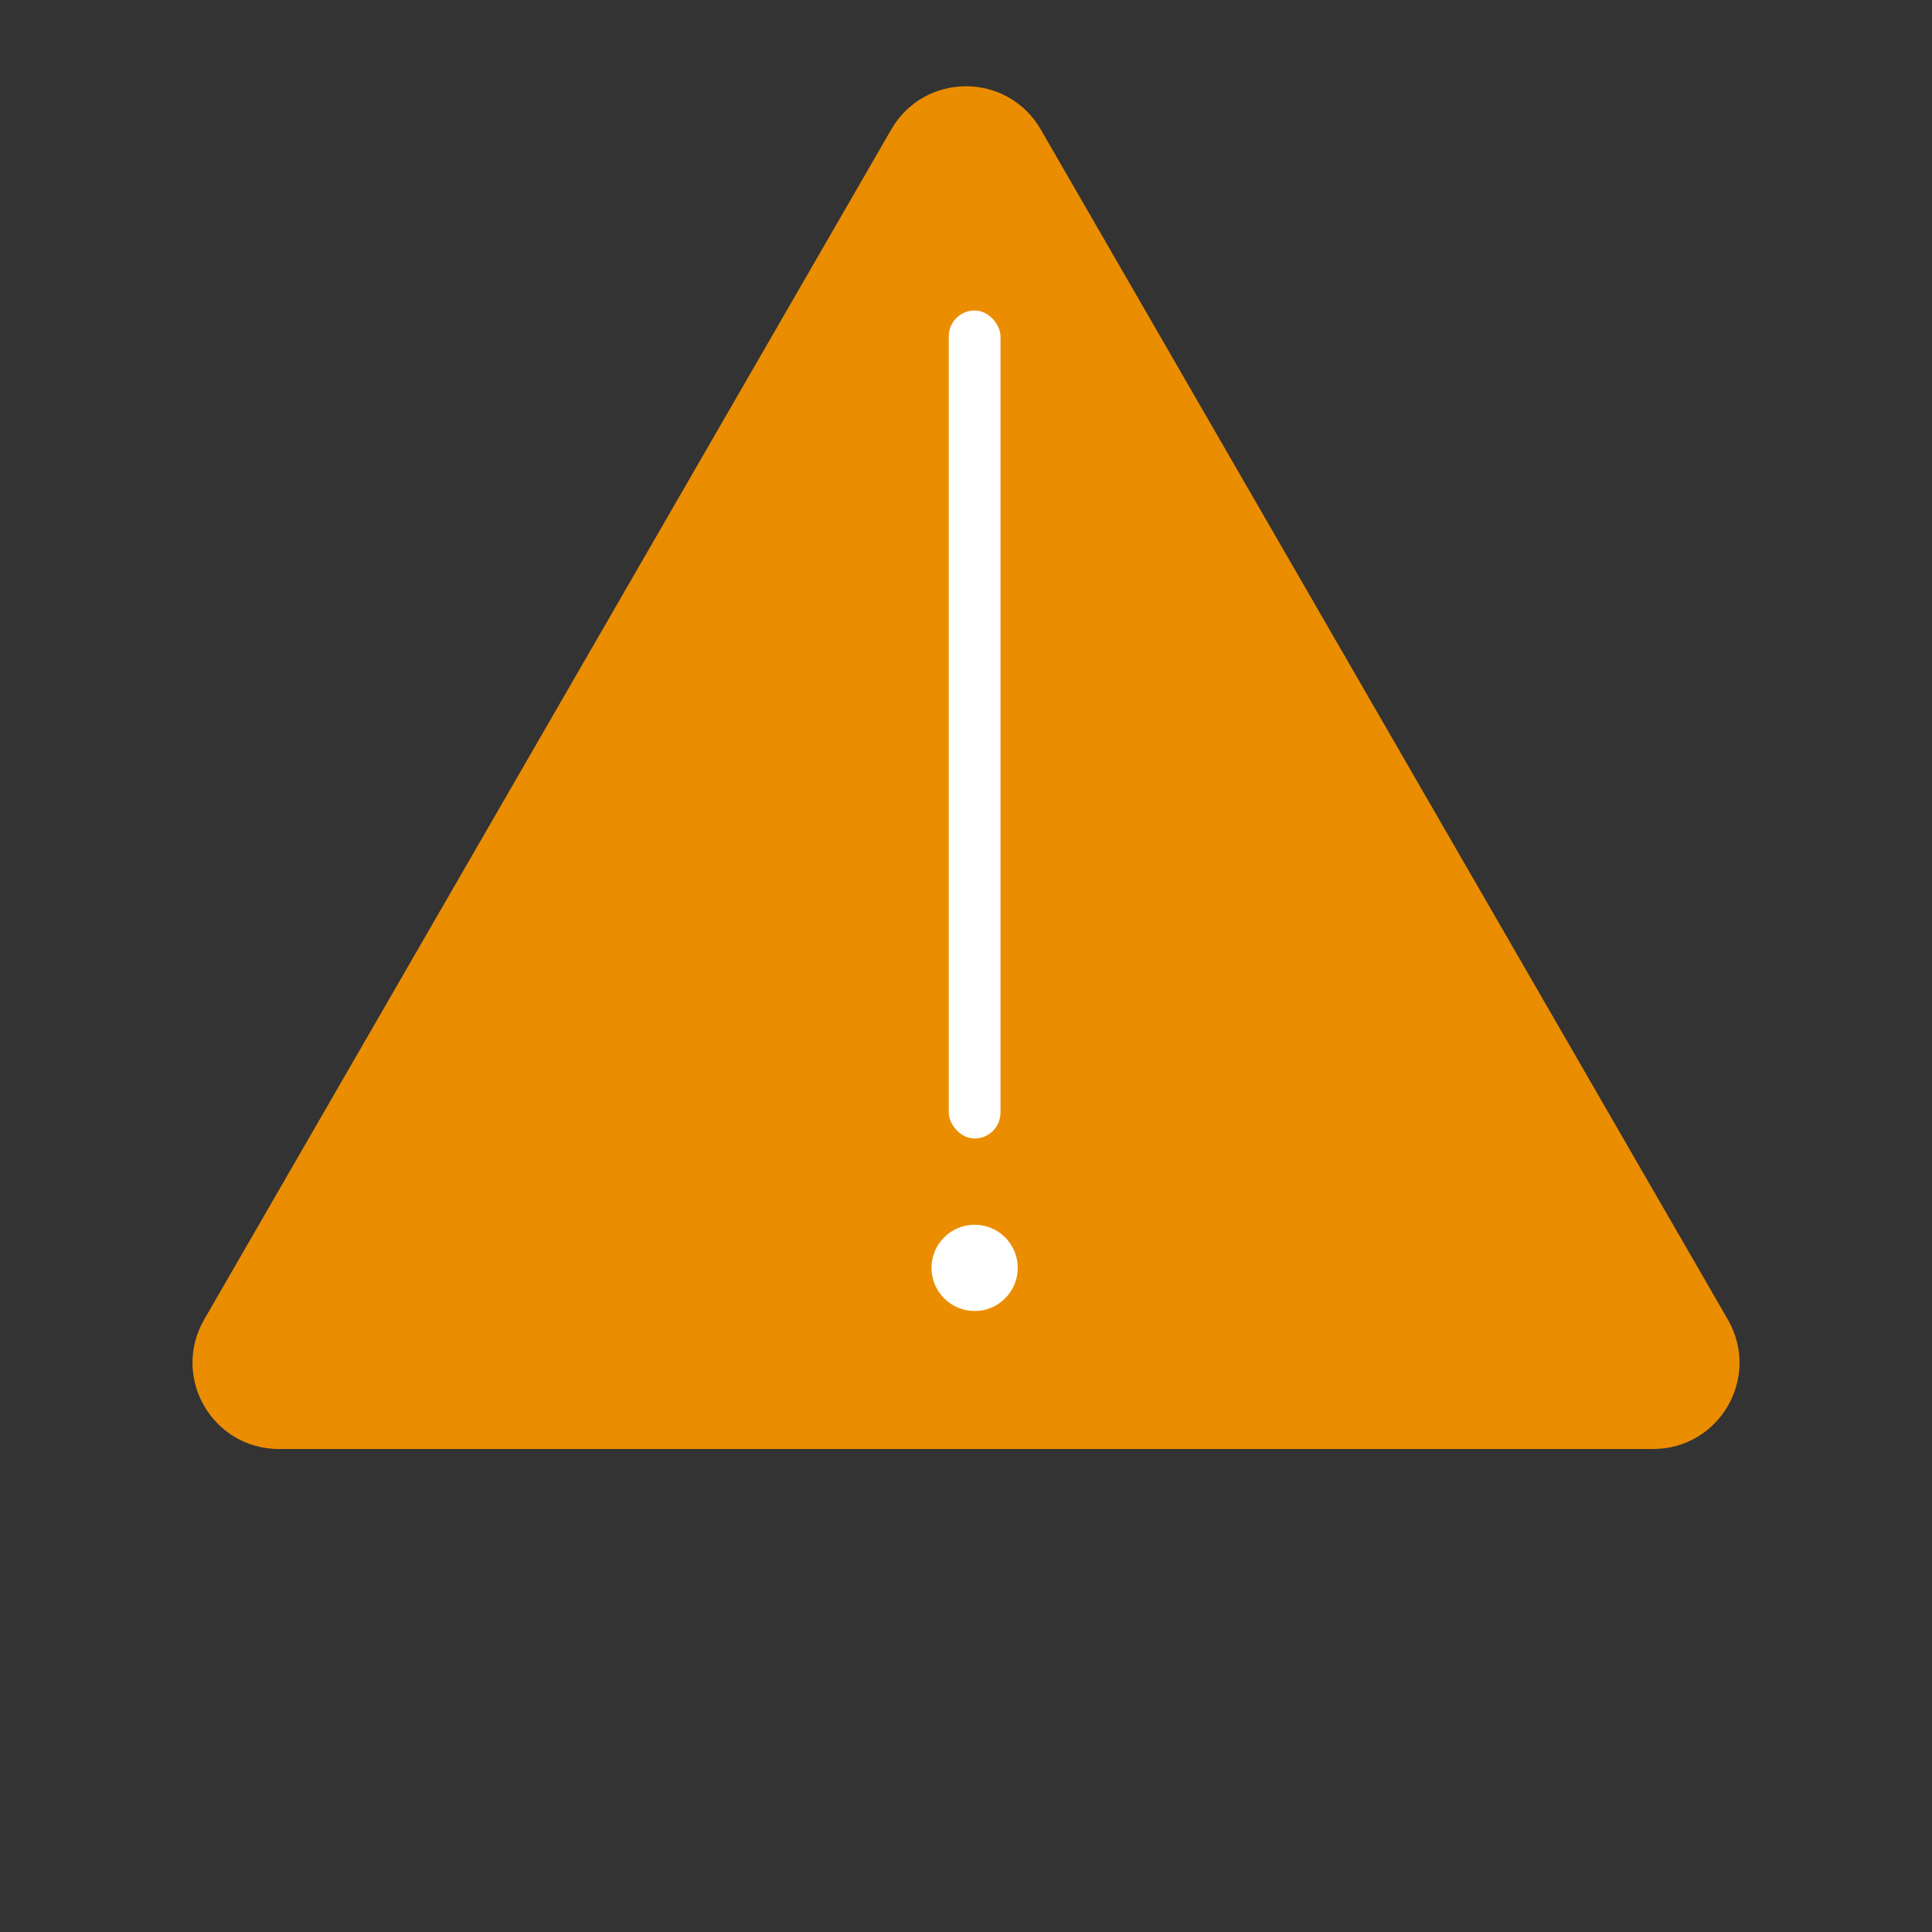 <svg width="112" height="112" viewBox="0 0 112 112" fill="none" xmlns="http://www.w3.org/2000/svg">
<rect x="0" y="0" width="112" height="112" fill="#333333" stroke="none"/>
<path d="M52.969 8.25C54.316 5.917 57.684 5.917 59.031 8.25L98.868 77.25C100.215 79.583 98.531 82.5 95.837 82.5H16.163C13.469 82.5 11.785 79.583 13.132 77.25L52.969 8.25Z" fill="#EB8D00" stroke="#EB8D00" stroke-width="3"/>
<rect x="55" y="18" width="3" height="48" rx="1.5" fill="white"/>
<circle cx="56.5" cy="73.5" r="2.5" fill="white"/>
</svg>
